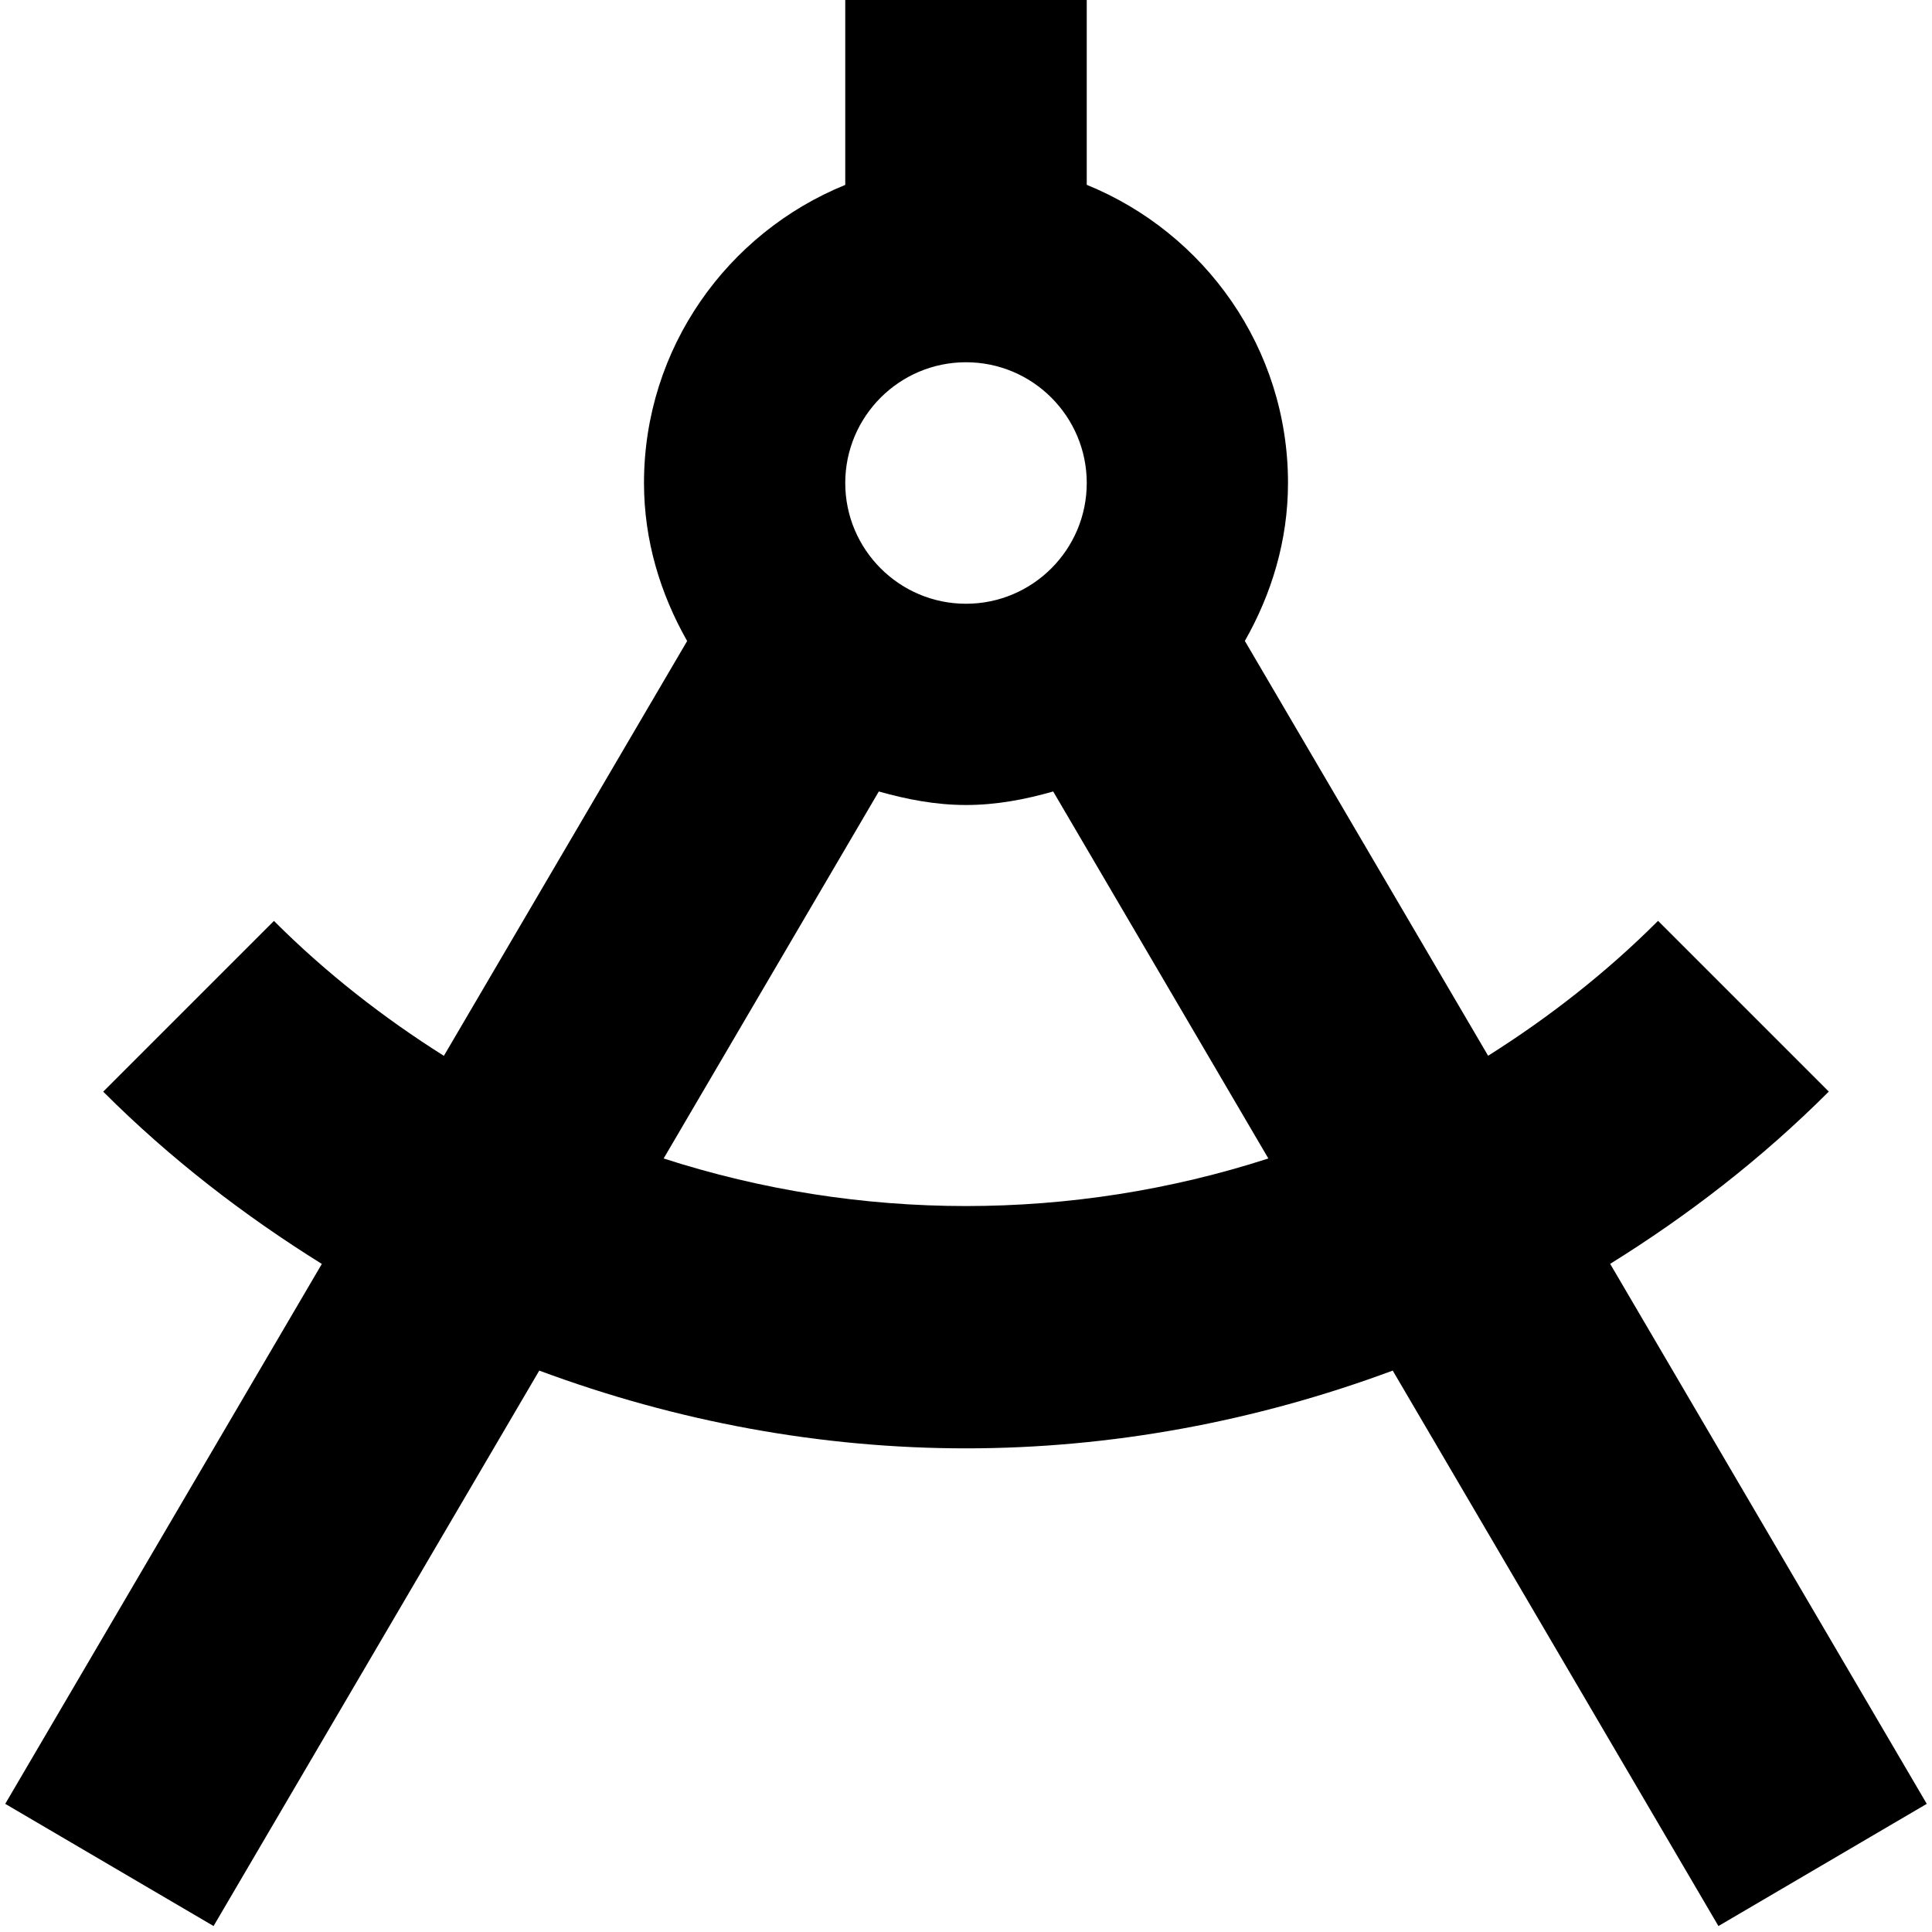 <?xml version="1.0" encoding="UTF-8"?>
<svg xmlns="http://www.w3.org/2000/svg" id="Layer_1" data-name="Layer 1" viewBox="0 0 24 24" width="512" height="512"><path d="M23.935,22.408l-3.933-6.708c.964-.599,1.88-1.304,2.716-2.14l-2.121-2.121c-.651,.651-1.363,1.204-2.111,1.676l-3.022-5.153c.331-.582,.536-1.246,.536-1.963,0-1.675-1.036-3.107-2.5-3.703V0h-3V2.297c-1.464,.595-2.5,2.028-2.5,3.703,0,.717,.205,1.38,.536,1.963l-3.022,5.153c-.748-.472-1.46-1.025-2.111-1.676l-2.121,2.121c.836,.836,1.753,1.54,2.716,2.14L.065,22.408l2.588,1.518,4.046-6.9c1.707,.635,3.502,.966,5.301,.966s3.594-.332,5.301-.966l4.046,6.9,2.588-1.518ZM10.5,6c0-.827,.672-1.5,1.5-1.5s1.5,.673,1.5,1.5-.672,1.5-1.5,1.5-1.5-.673-1.5-1.5Zm-2.256,8.391l2.673-4.559c.347,.098,.705,.168,1.083,.168s.736-.069,1.083-.168l2.673,4.559c-2.439,.788-5.073,.788-7.512,0Z"/></svg>
